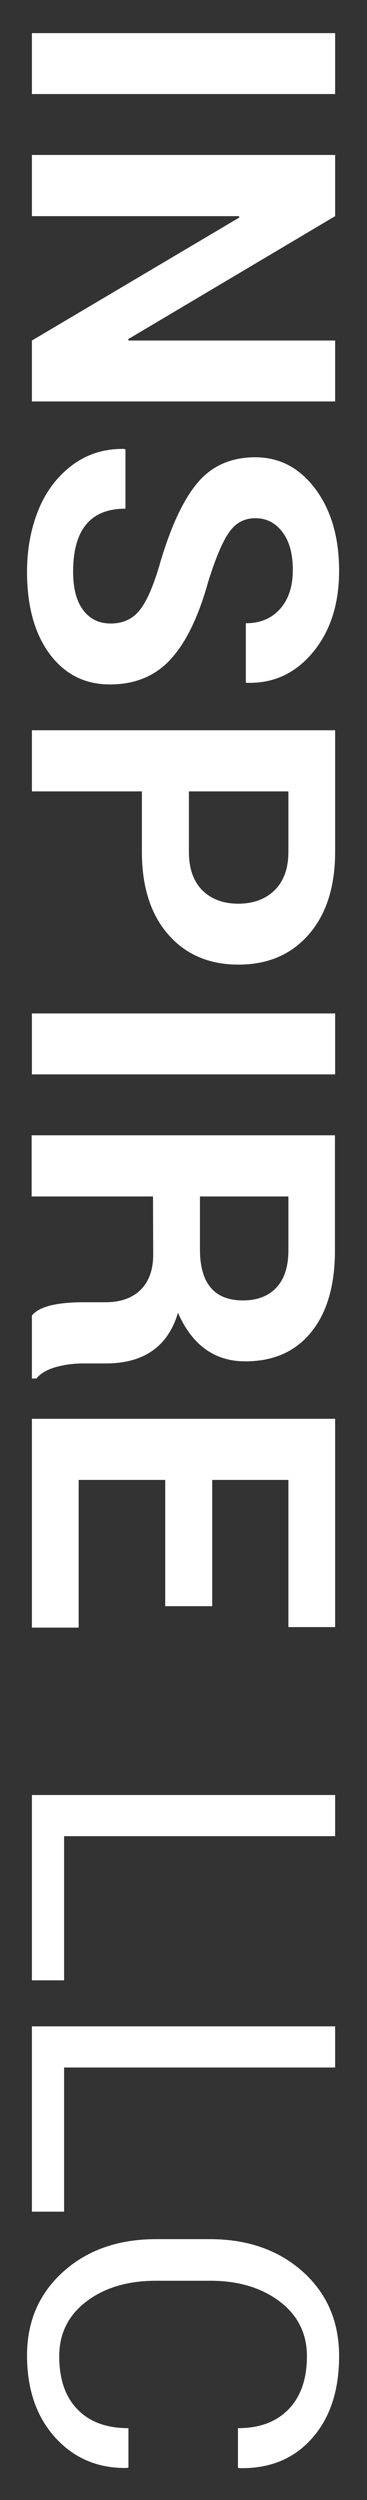 <?xml version="1.0" encoding="UTF-8" standalone="no"?>
<!DOCTYPE svg PUBLIC "-//W3C//DTD SVG 1.1//EN" "http://www.w3.org/Graphics/SVG/1.1/DTD/svg11.dtd">
<svg width="100%" height="100%" viewBox="0 0 25 170" version="1.1" xmlns="http://www.w3.org/2000/svg" xmlns:xlink="http://www.w3.org/1999/xlink" xml:space="preserve" xmlns:serif="http://www.serif.com/" style="fill-rule:evenodd;clip-rule:evenodd;stroke-linejoin:round;stroke-miterlimit:2;">
    <rect x="0" y="0" width="25" height="170" fill="#333333" stroke="none"/>
    <g transform="matrix(0.153,0,0,5,0.307,20)">
        <rect id="アートボード1" x="-2" y="-4" width="163" height="34" style="fill:none;"/>
        <g id="アートボード11" serif:id="アートボード1">
            <g transform="matrix(1.772e-15,0.888,-28.939,5.43559e-17,-450.821,-12.869)">
                <rect x="10.495" y="-20.665" width="0.933" height="4.665" style="fill:white;fill-rule:nonzero;"/>
                <path d="M16.136,-20.665L16.136,-16L15.203,-16L13.319,-19.191L13.298,-19.187L13.298,-16L12.361,-16L12.361,-20.665L13.298,-20.665L15.182,-17.481L15.203,-17.485L15.203,-20.665L16.136,-20.665Z" style="fill:white;fill-rule:nonzero;"/>
                <path d="M18.743,-16.634L18.75,-16.634C19.002,-16.634 19.196,-16.686 19.332,-16.789C19.469,-16.892 19.537,-17.033 19.537,-17.213C19.537,-17.392 19.475,-17.535 19.35,-17.644C19.225,-17.752 19.002,-17.854 18.679,-17.952C18.092,-18.12 17.664,-18.315 17.395,-18.537C17.125,-18.759 16.991,-19.059 16.991,-19.435C16.991,-19.811 17.153,-20.12 17.479,-20.363C17.804,-20.605 18.221,-20.726 18.73,-20.726C19.24,-20.726 19.656,-20.591 19.979,-20.322C20.302,-20.052 20.457,-19.714 20.445,-19.308L20.442,-19.291L19.533,-19.291C19.533,-19.511 19.46,-19.687 19.314,-19.818C19.168,-19.948 18.97,-20.014 18.718,-20.014C18.466,-20.014 18.271,-19.96 18.132,-19.851C17.993,-19.743 17.924,-19.606 17.924,-19.438C17.924,-19.271 17.994,-19.137 18.136,-19.036C18.277,-18.935 18.533,-18.826 18.903,-18.71C19.433,-18.563 19.826,-18.371 20.084,-18.135C20.341,-17.899 20.47,-17.587 20.47,-17.2C20.47,-16.813 20.314,-16.504 20.002,-16.272C19.69,-16.041 19.271,-15.925 18.746,-15.925C18.402,-15.925 18.088,-15.983 17.803,-16.098C17.518,-16.213 17.289,-16.386 17.115,-16.616C16.942,-16.846 16.858,-17.113 16.863,-17.417L16.87,-17.439L17.778,-17.439C17.778,-16.902 18.099,-16.634 18.743,-16.634Z" style="fill:white;fill-rule:nonzero;"/>
                <path d="M22.108,-19.946L22.108,-18.415L23.031,-18.415C23.287,-18.415 23.484,-18.483 23.622,-18.621C23.759,-18.759 23.828,-18.943 23.828,-19.175C23.828,-19.406 23.759,-19.593 23.622,-19.734C23.484,-19.875 23.287,-19.946 23.031,-19.946L22.108,-19.946ZM23.031,-17.692L22.108,-17.692L22.108,-16L21.172,-16L21.172,-20.665L23.031,-20.665C23.565,-20.665 23.987,-20.531 24.297,-20.261C24.606,-19.992 24.761,-19.631 24.761,-19.178C24.761,-18.726 24.607,-18.365 24.298,-18.096C23.99,-17.826 23.567,-17.692 23.031,-17.692Z" style="fill:white;fill-rule:nonzero;"/>
                <rect x="25.509" y="-20.665" width="0.933" height="4.665" style="fill:white;fill-rule:nonzero;"/>
                <path d="M28.312,-15.996L27.375,-15.996L27.375,-20.662L29.138,-20.662C29.672,-20.662 30.089,-20.541 30.388,-20.298C30.687,-20.056 30.837,-19.718 30.837,-19.283C30.837,-18.811 30.589,-18.466 30.093,-18.247C30.61,-18.093 30.869,-17.722 30.869,-17.136L30.869,-16.791C30.869,-16.641 30.888,-16.499 30.926,-16.365C30.964,-16.231 31.022,-16.132 31.1,-16.068L31.1,-16L30.135,-16C30,-16.109 29.932,-16.375 29.932,-16.798L29.932,-17.129C29.932,-17.362 29.869,-17.543 29.742,-17.672C29.615,-17.801 29.435,-17.866 29.202,-17.866L28.312,-17.863L28.312,-15.996ZM28.312,-19.946L28.312,-18.585L29.12,-18.585C29.643,-18.585 29.904,-18.806 29.904,-19.248C29.904,-19.466 29.839,-19.637 29.708,-19.761C29.577,-19.884 29.387,-19.946 29.138,-19.946L28.312,-19.946Z" style="fill:white;fill-rule:nonzero;"/>
                <path d="M34.587,-18.774L34.587,-18.051L32.653,-18.051L32.653,-16.719L34.915,-16.719L34.915,-16L31.717,-16L31.717,-20.665L34.907,-20.665L34.907,-19.946L32.653,-19.946L32.653,-18.774L34.587,-18.774Z" style="fill:white;fill-rule:nonzero;"/>
                <path d="M38.109,-20.665L38.109,-16.495L40.317,-16.495L40.317,-16L37.479,-16L37.479,-20.665L38.109,-20.665Z" style="fill:white;fill-rule:nonzero;"/>
                <path d="M41.652,-20.665L41.652,-16.495L43.86,-16.495L43.86,-16L41.022,-16L41.022,-20.665L41.652,-20.665Z" style="fill:white;fill-rule:nonzero;"/>
                <path d="M47.176,-17.485L47.778,-17.485L47.785,-17.467C47.794,-17.021 47.64,-16.652 47.322,-16.361C47.004,-16.071 46.584,-15.925 46.061,-15.925C45.539,-15.925 45.112,-16.111 44.779,-16.483C44.447,-16.854 44.281,-17.33 44.281,-17.909L44.281,-18.739C44.281,-19.318 44.447,-19.794 44.779,-20.167C45.112,-20.539 45.542,-20.726 46.072,-20.726C46.601,-20.726 47.022,-20.586 47.334,-20.307C47.647,-20.028 47.798,-19.655 47.788,-19.187L47.781,-19.17L47.176,-19.17C47.176,-19.502 47.079,-19.762 46.886,-19.949C46.692,-20.137 46.422,-20.231 46.074,-20.231C45.726,-20.231 45.446,-20.091 45.235,-19.811C45.024,-19.53 44.918,-19.175 44.918,-18.746L44.918,-17.909C44.918,-17.474 45.024,-17.118 45.235,-16.839C45.446,-16.56 45.726,-16.42 46.075,-16.42C46.425,-16.42 46.695,-16.513 46.887,-16.7C47.08,-16.886 47.176,-17.148 47.176,-17.485Z" style="fill:white;fill-rule:nonzero;"/>
            </g>
        </g>
    </g>
</svg>
